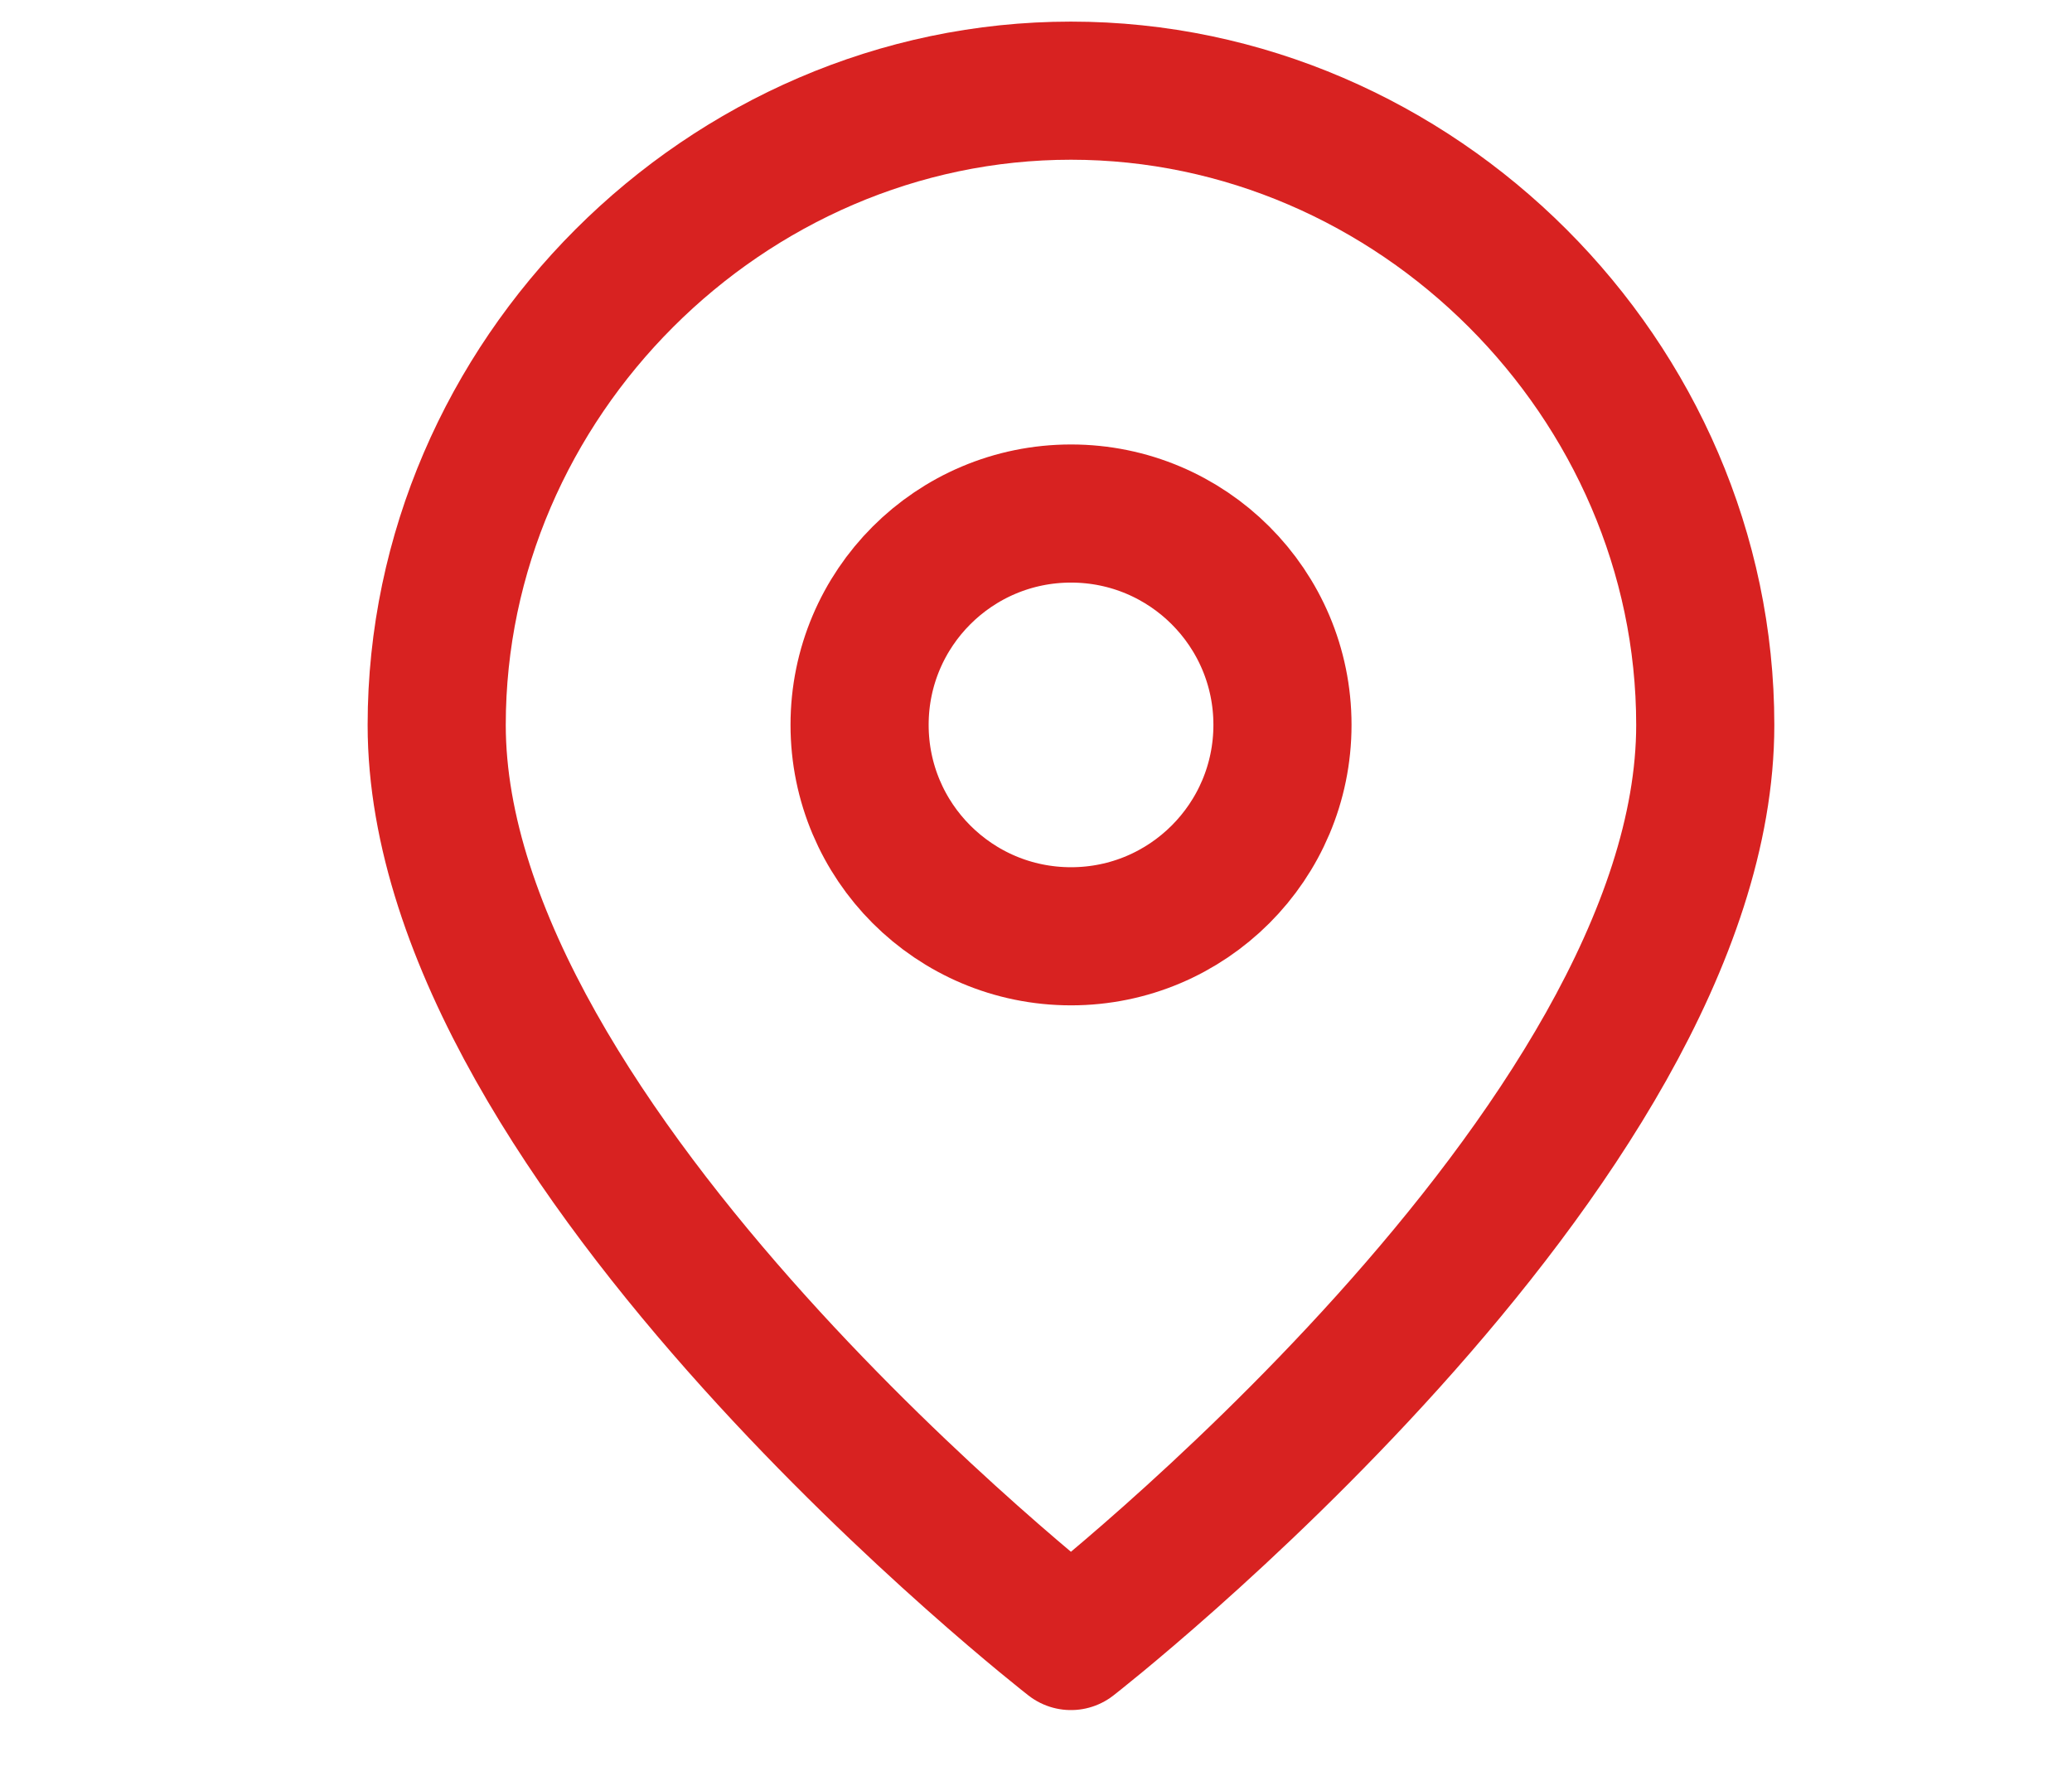 <svg width="21" height="18" viewBox="0 0 21 18" fill="none" xmlns="http://www.w3.org/2000/svg">
<path d="M17.283 7.348C17.283 11.633 10.854 16.633 10.854 16.633C10.854 16.633 4.426 11.633 4.426 7.348C4.426 3.846 7.353 0.919 10.854 0.919C14.356 0.919 17.283 3.846 17.283 7.348Z" stroke="#D82221" stroke-width="1.4" stroke-linecap="round" stroke-linejoin="round"/>
<path d="M10.855 9.49C12.038 9.49 12.998 8.531 12.998 7.347C12.998 6.164 12.038 5.205 10.855 5.205C9.671 5.205 8.712 6.164 8.712 7.347C8.712 8.531 9.671 9.49 10.855 9.49Z" stroke="#D82221" stroke-width="1.4" stroke-linecap="round" stroke-linejoin="round"/>
</svg>
